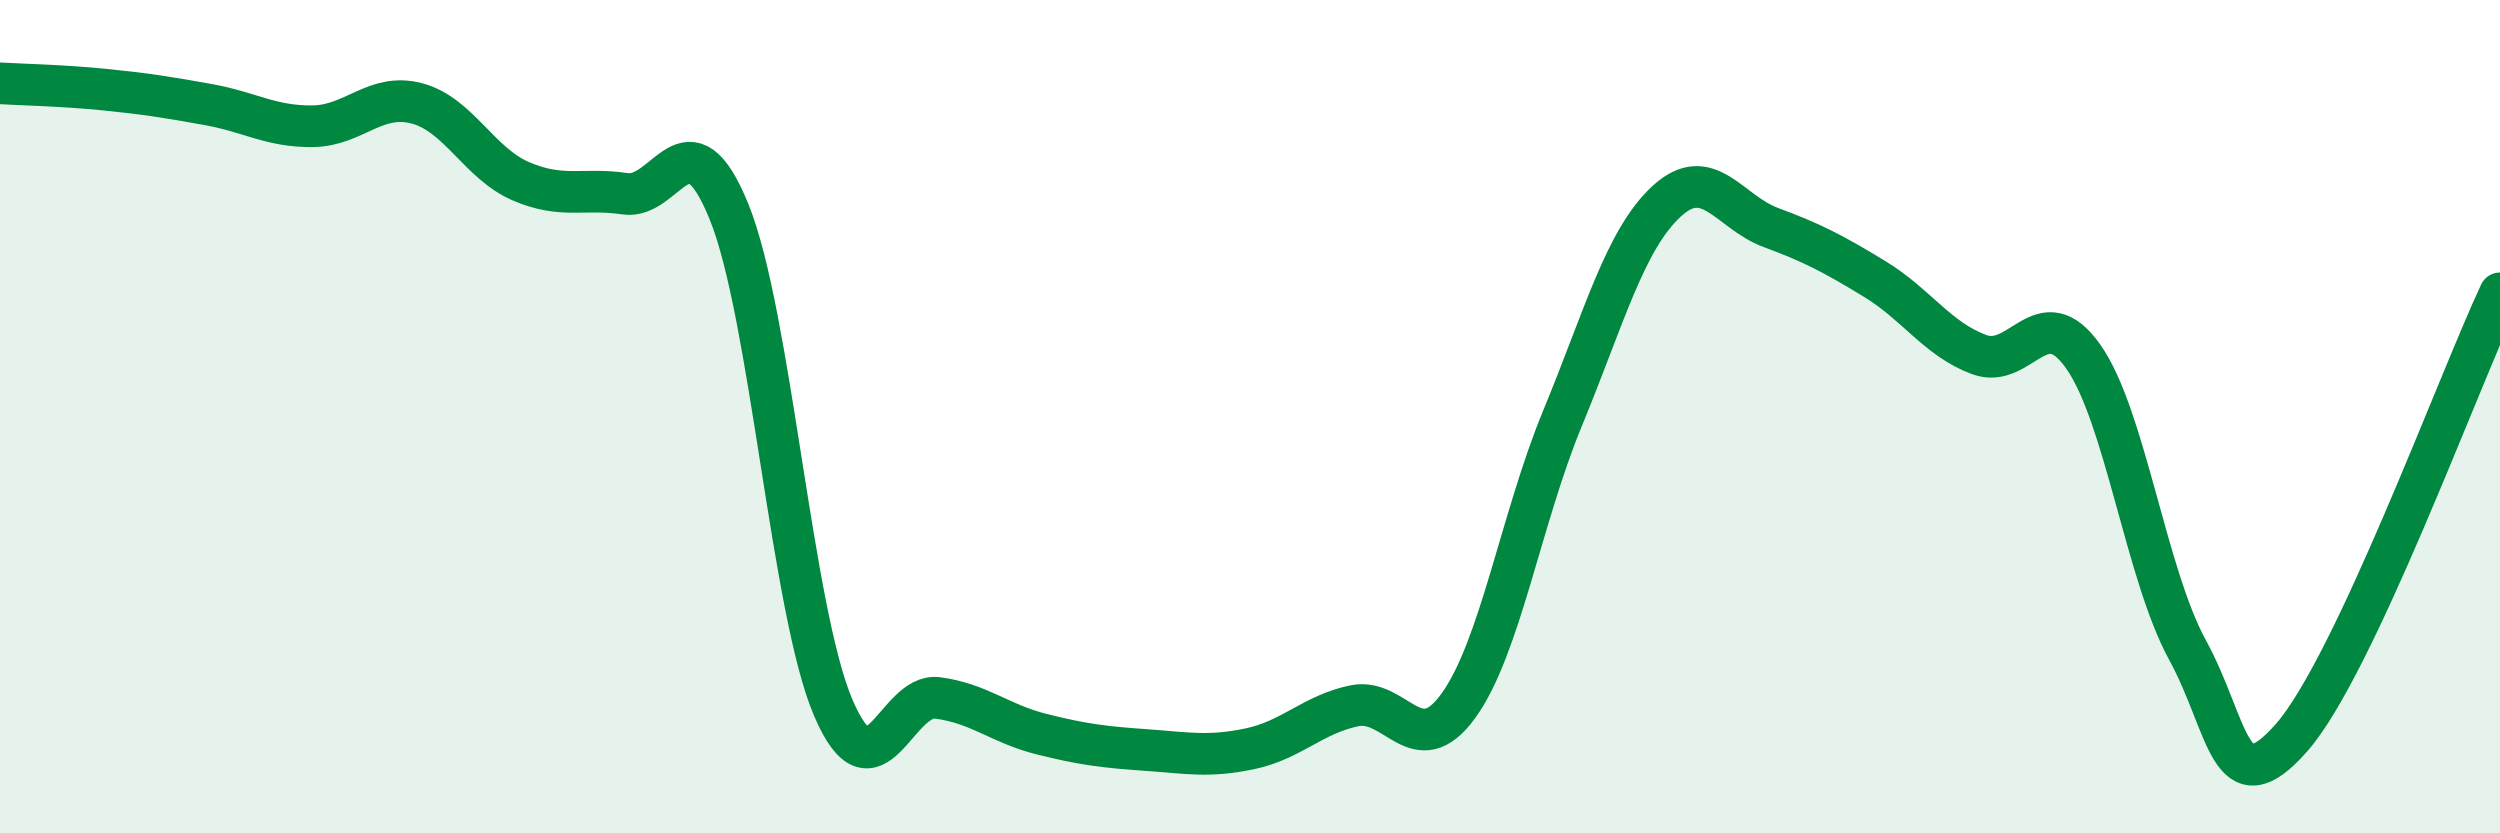
    <svg width="60" height="20" viewBox="0 0 60 20" xmlns="http://www.w3.org/2000/svg">
      <path
        d="M 0,2 C 0.5,2.03 1.5,2.05 2.5,2.15 C 3.5,2.25 4,2.33 5,2.51 C 6,2.69 6.5,3.04 7.5,3.03 C 8.5,3.02 9,2.22 10,2.48 C 11,2.74 11.5,3.92 12.5,4.35 C 13.5,4.78 14,4.5 15,4.65 C 16,4.8 16.5,2.62 17.5,5.09 C 18.5,7.56 19,14.66 20,16.99 C 21,19.32 21.5,16.62 22.5,16.75 C 23.5,16.88 24,17.37 25,17.62 C 26,17.87 26.5,17.93 27.5,18 C 28.5,18.07 29,18.18 30,17.97 C 31,17.76 31.5,17.15 32.5,16.94 C 33.5,16.73 34,18.32 35,16.94 C 36,15.56 36.5,12.46 37.5,10.04 C 38.5,7.62 39,5.75 40,4.83 C 41,3.91 41.5,5.09 42.5,5.46 C 43.5,5.83 44,6.09 45,6.7 C 46,7.31 46.5,8.14 47.5,8.51 C 48.5,8.88 49,7.14 50,8.56 C 51,9.98 51.5,13.77 52.5,15.6 C 53.5,17.43 53.5,19.41 55,17.7 C 56.5,15.99 59,9.17 60,7.04L60 20L0 20Z"
        fill="#008740"
        opacity="0.1"
        stroke-linecap="round"
        stroke-linejoin="round"
      />
      <path
        d="M 0,2 C 0.5,2.03 1.5,2.05 2.5,2.15 C 3.5,2.25 4,2.33 5,2.51 C 6,2.69 6.5,3.04 7.5,3.03 C 8.5,3.02 9,2.22 10,2.48 C 11,2.74 11.5,3.92 12.5,4.35 C 13.5,4.78 14,4.5 15,4.65 C 16,4.8 16.5,2.62 17.5,5.09 C 18.5,7.56 19,14.66 20,16.99 C 21,19.32 21.5,16.62 22.5,16.75 C 23.5,16.88 24,17.37 25,17.62 C 26,17.87 26.5,17.93 27.5,18 C 28.5,18.07 29,18.18 30,17.97 C 31,17.76 31.5,17.15 32.5,16.94 C 33.5,16.73 34,18.32 35,16.94 C 36,15.56 36.5,12.46 37.5,10.04 C 38.5,7.62 39,5.75 40,4.83 C 41,3.91 41.5,5.09 42.5,5.46 C 43.5,5.83 44,6.09 45,6.7 C 46,7.31 46.5,8.14 47.5,8.51 C 48.5,8.88 49,7.14 50,8.56 C 51,9.98 51.5,13.77 52.5,15.6 C 53.5,17.43 53.5,19.41 55,17.7 C 56.5,15.99 59,9.17 60,7.04"
        stroke="#008740"
        stroke-width="1"
        fill="none"
        stroke-linecap="round"
        stroke-linejoin="round"
      />
    </svg>
  